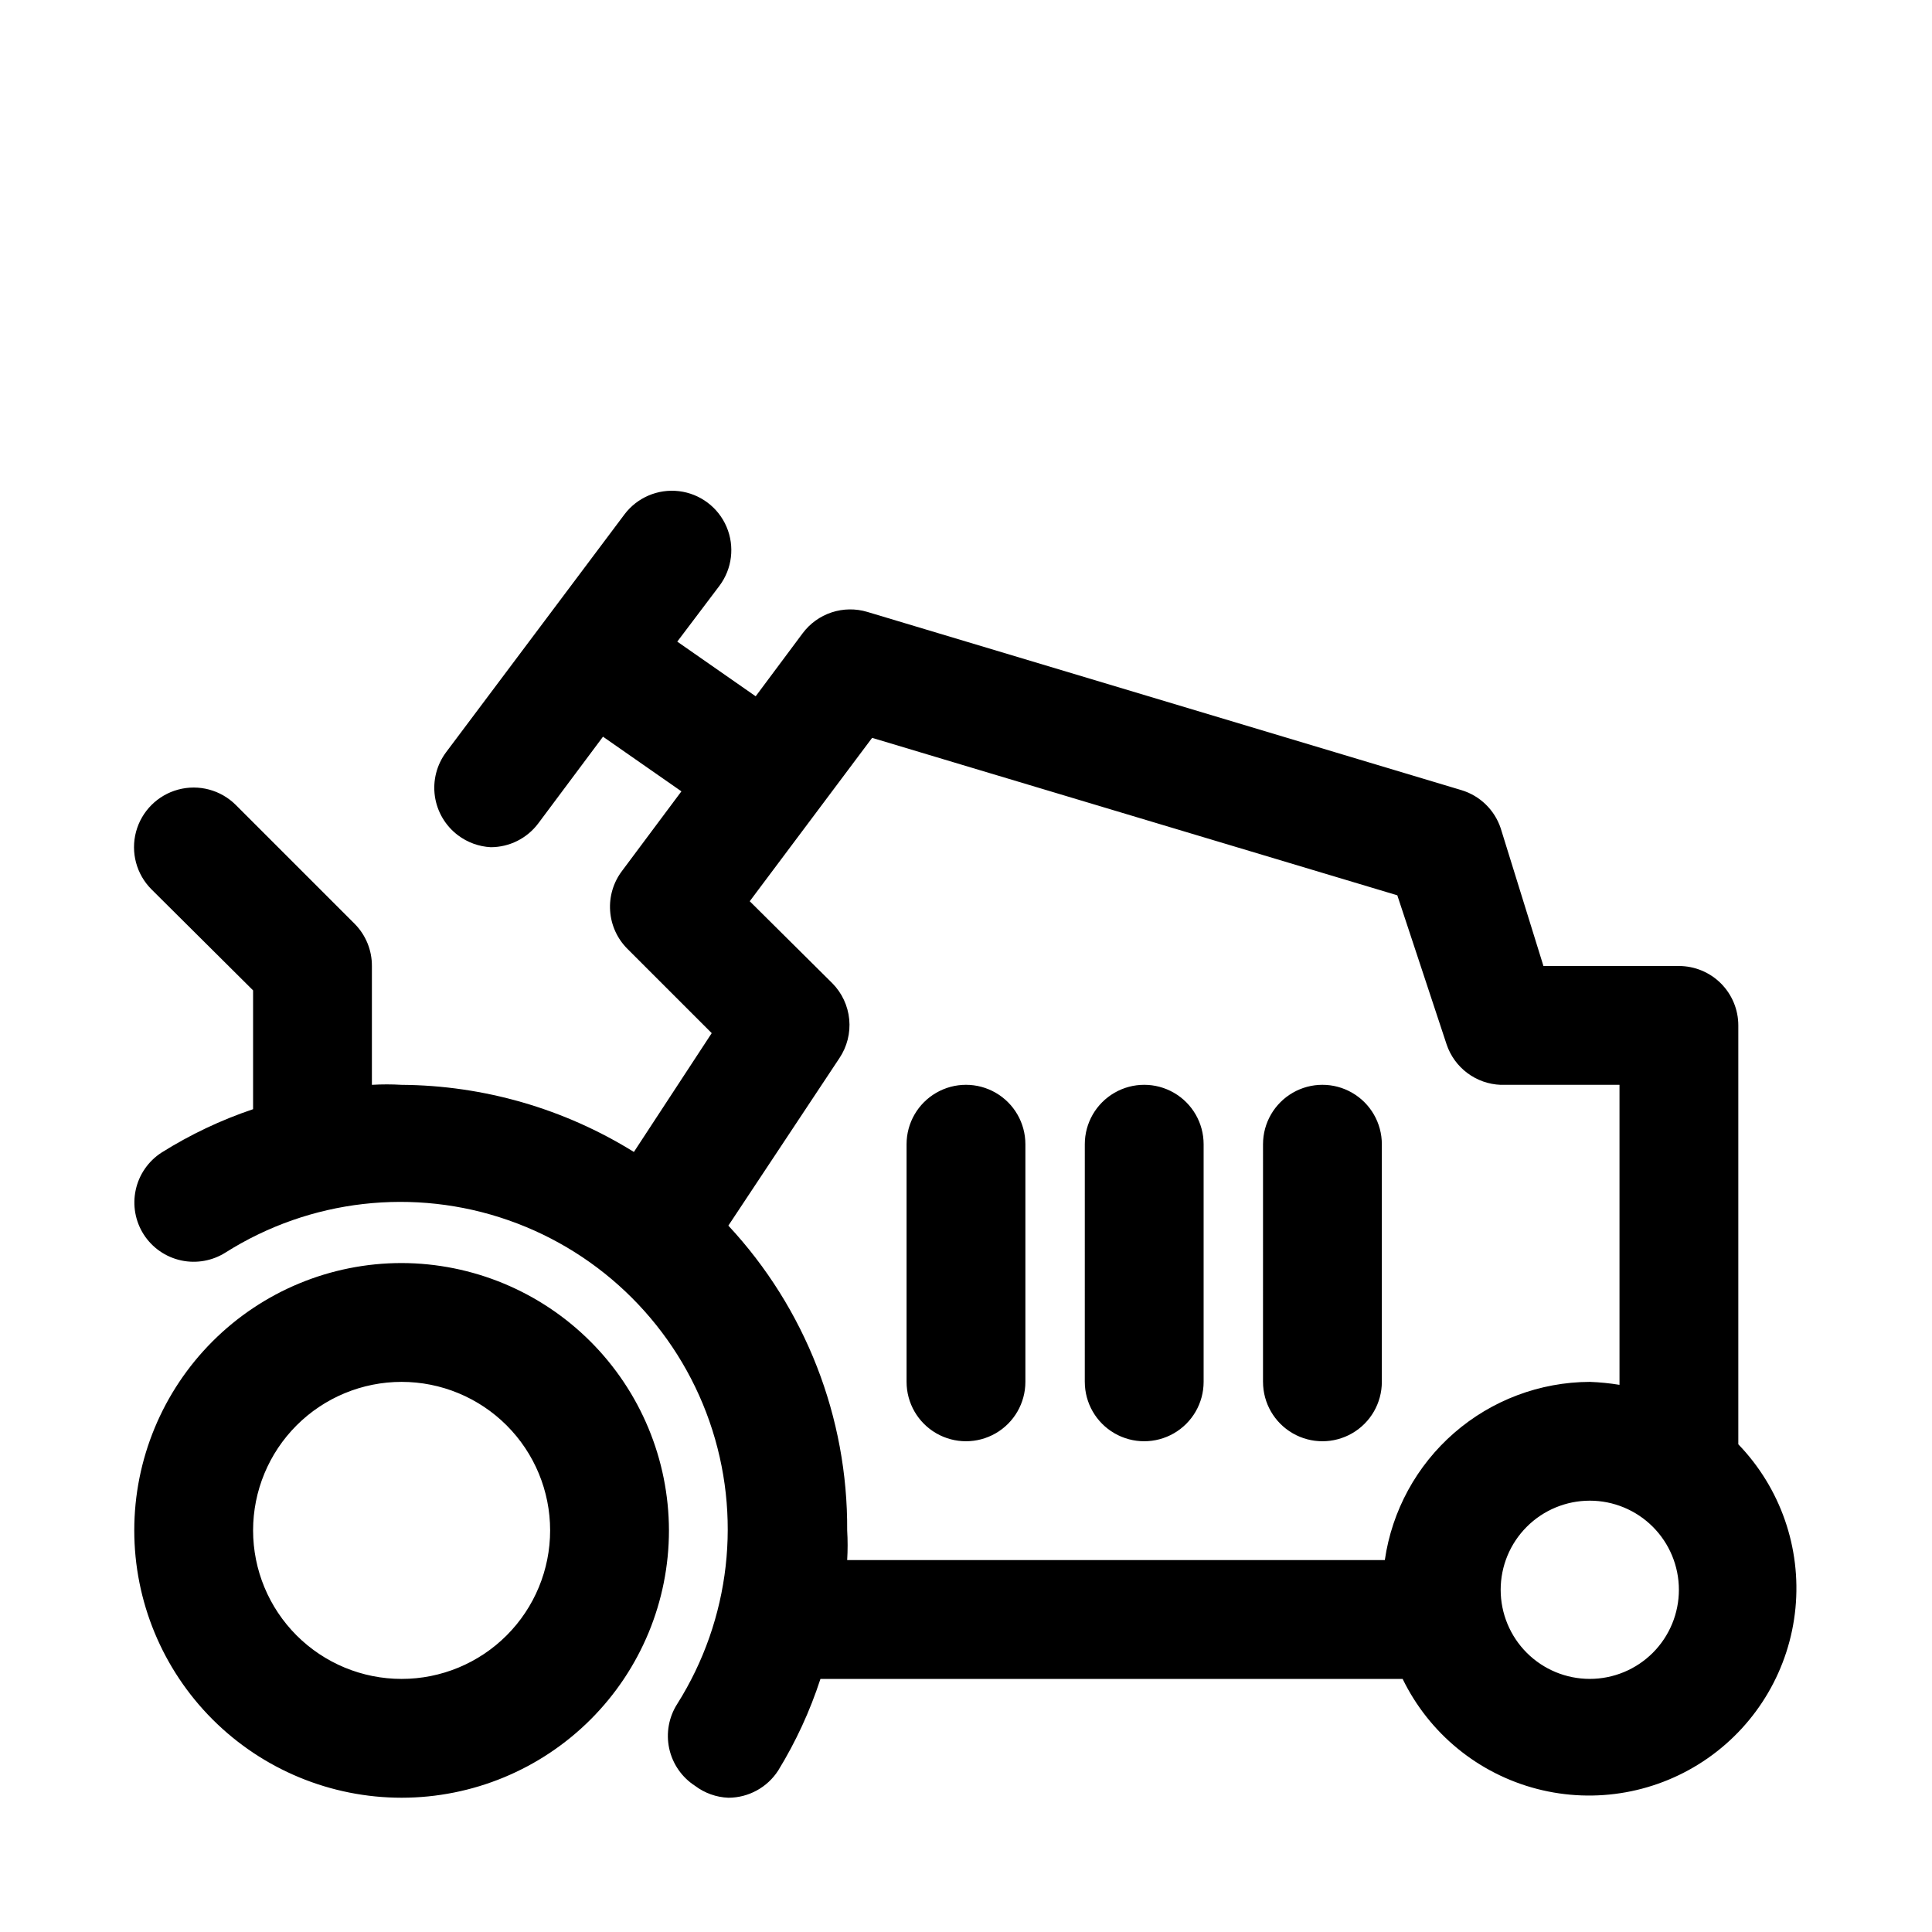 <?xml version="1.0" encoding="UTF-8"?>
<!-- Uploaded to: SVG Repo, www.svgrepo.com, Generator: SVG Repo Mixer Tools -->
<svg fill="#000000" width="800px" height="800px" version="1.1" viewBox="144 144 512 512" xmlns="http://www.w3.org/2000/svg">
 <path d="m250.43 478.72c-18.789 0-36.809 7.465-50.098 20.75-13.285 13.289-20.75 31.309-20.75 50.098 0 18.789 7.465 36.812 20.75 50.098 13.289 13.285 31.309 20.75 50.098 20.75 18.789 0 36.812-7.465 50.098-20.75 13.285-13.285 20.75-31.309 20.75-50.098-0.039-18.777-7.519-36.773-20.797-50.051-13.277-13.277-31.273-20.754-50.051-20.797zm0 110.21c-10.438 0-20.449-4.144-27.832-11.527-7.379-7.383-11.527-17.391-11.527-27.832 0-10.438 4.148-20.449 11.527-27.832 7.383-7.379 17.395-11.527 27.832-11.527s20.449 4.148 27.832 11.527c7.383 7.383 11.527 17.395 11.527 27.832 0 10.441-4.144 20.449-11.527 27.832-7.383 7.383-17.395 11.527-27.832 11.527zm354.24-62.188v-0.789-110.21c0-4.176-1.66-8.18-4.613-11.133s-6.957-4.609-11.133-4.609h-35.895l-11.336-36.527c-1.625-4.848-5.496-8.602-10.391-10.078l-157.44-47.23c-3.098-0.934-6.406-0.887-9.477 0.125-3.07 1.016-5.754 2.949-7.684 5.543l-12.438 16.688-20.781-14.484 11.18-14.801-0.004 0.004c3.375-4.5 4.094-10.461 1.883-15.633-2.207-5.172-7.012-8.773-12.594-9.445-5.586-0.672-11.105 1.684-14.48 6.184l-47.23 62.977c-2.504 3.34-3.582 7.539-2.992 11.672 0.594 4.133 2.801 7.863 6.141 10.371 2.508 1.887 5.523 2.984 8.66 3.148 4.953 0 9.621-2.336 12.594-6.301l17.16-22.984 20.781 14.484-15.742 21.098c-2.293 3.031-3.41 6.785-3.148 10.578 0.258 3.789 1.883 7.359 4.566 10.047l22.355 22.355-20.625 31.488c-18.488-11.484-39.793-17.641-61.559-17.789-2.621-0.156-5.25-0.156-7.871 0v-31.488c0.023-4.188-1.621-8.207-4.566-11.18l-31.488-31.488c-3.992-3.992-9.812-5.555-15.27-4.09-5.457 1.461-9.715 5.723-11.18 11.176-1.461 5.457 0.098 11.277 4.094 15.27l26.922 26.766v31.488c-8.508 2.863-16.645 6.723-24.246 11.492-3.504 2.262-5.969 5.816-6.852 9.887-0.887 4.074-0.121 8.332 2.129 11.84 2.258 3.504 5.812 5.969 9.887 6.856 4.074 0.883 8.332 0.117 11.84-2.129 22.359-14.105 49.93-17.246 74.887-8.527 24.957 8.715 44.578 28.336 53.293 53.293 8.719 24.957 5.578 52.527-8.523 74.887-2.25 3.508-3.016 7.766-2.133 11.84 0.887 4.074 3.352 7.629 6.856 9.887 2.551 1.922 5.625 3.019 8.816 3.148 5.352-0.008 10.332-2.734 13.223-7.242 4.664-7.613 8.418-15.754 11.18-24.246h154.29c7.031 14.457 20.043 25.109 35.605 29.145 15.559 4.039 32.109 1.059 45.285-8.152 13.176-9.211 21.656-23.73 23.207-39.73 1.551-16-3.984-31.879-15.145-43.449zm-267.65-57.938 29.441-44.398c2.019-3.019 2.938-6.641 2.594-10.258-0.348-3.613-1.93-7-4.484-9.582l-21.883-21.727 32.434-43.297 139.18 41.723 13.066 39.516v0.004c1.02 3.027 2.938 5.672 5.496 7.586 2.559 1.91 5.641 3 8.832 3.121h31.488v79.508-0.004c-2.606-0.426-5.234-0.688-7.871-0.785-13.215 0.055-25.969 4.852-35.938 13.523-9.969 8.668-16.492 20.633-18.383 33.707h-142.48c0.156-2.621 0.156-5.25 0-7.871 0.188-29.953-11.078-58.844-31.488-80.766zm228.29 120.12c-6.266 0-12.273-2.488-16.699-6.914-4.43-4.43-6.918-10.438-6.918-16.699 0-6.266 2.488-12.273 6.918-16.699 4.426-4.43 10.434-6.918 16.699-6.918 6.262 0 12.27 2.488 16.699 6.918 4.426 4.426 6.914 10.434 6.914 16.699 0 6.262-2.488 12.27-6.914 16.699-4.43 4.426-10.438 6.914-16.699 6.914zm-181.06-78.719v-62.977c0-5.625 3-10.82 7.871-13.633s10.875-2.812 15.746 0 7.871 8.008 7.871 13.633v62.977c0 5.625-3 10.82-7.871 13.633s-10.875 2.812-15.746 0-7.871-8.008-7.871-13.633zm47.23 0 0.004-62.977c0-5.625 3-10.82 7.871-13.633s10.871-2.812 15.742 0c4.871 2.812 7.875 8.008 7.875 13.633v62.977c0 5.625-3.004 10.82-7.875 13.633-4.871 2.812-10.871 2.812-15.742 0s-7.871-8.008-7.871-13.633zm47.23 0 0.004-62.977c0-5.625 3-10.82 7.871-13.633s10.875-2.812 15.746 0c4.871 2.812 7.871 8.008 7.871 13.633v62.977c0 5.625-3 10.82-7.871 13.633-4.871 2.812-10.875 2.812-15.746 0s-7.871-8.008-7.871-13.633z"/>
</svg>